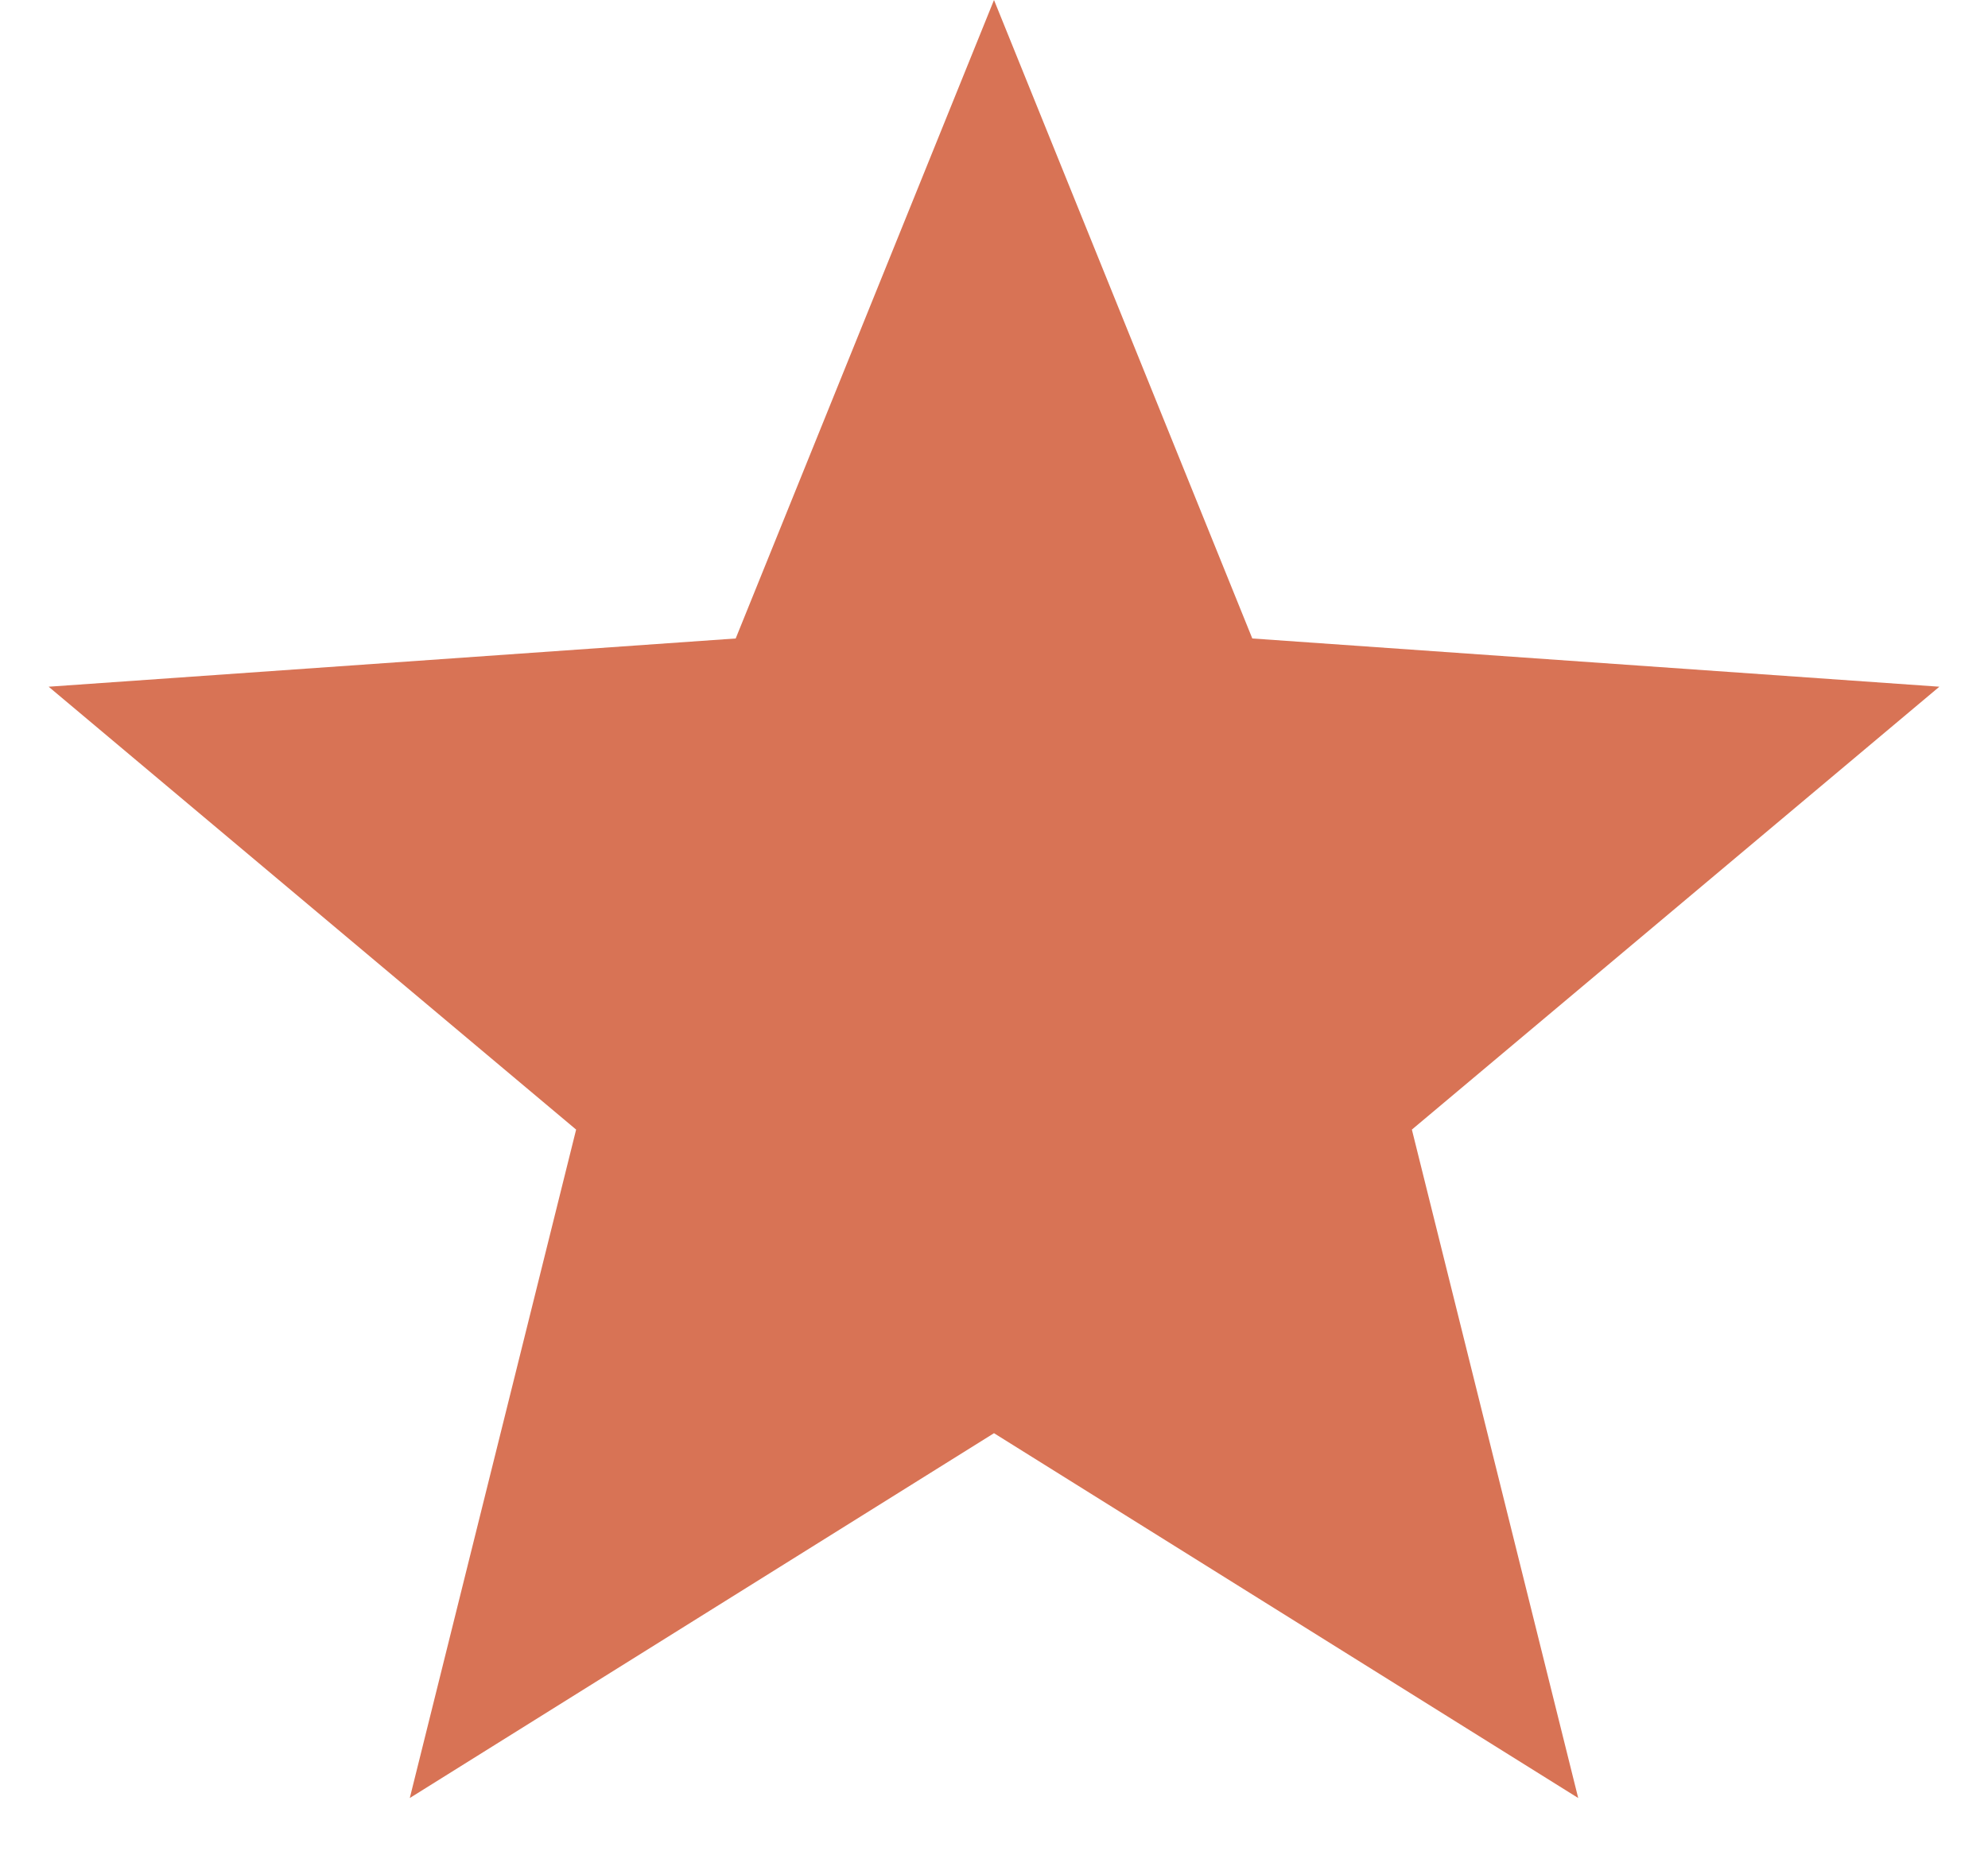 <?xml version="1.0" encoding="UTF-8"?> <svg xmlns="http://www.w3.org/2000/svg" width="15" height="14" viewBox="0 0 15 14" fill="none"> <path d="M7.5 0L9.449 4.818L14.633 5.182L10.653 8.524L11.908 13.568L7.5 10.815L3.092 13.568L4.347 8.524L0.367 5.182L5.551 4.818L7.5 0Z" fill="#D87355"></path> </svg> 